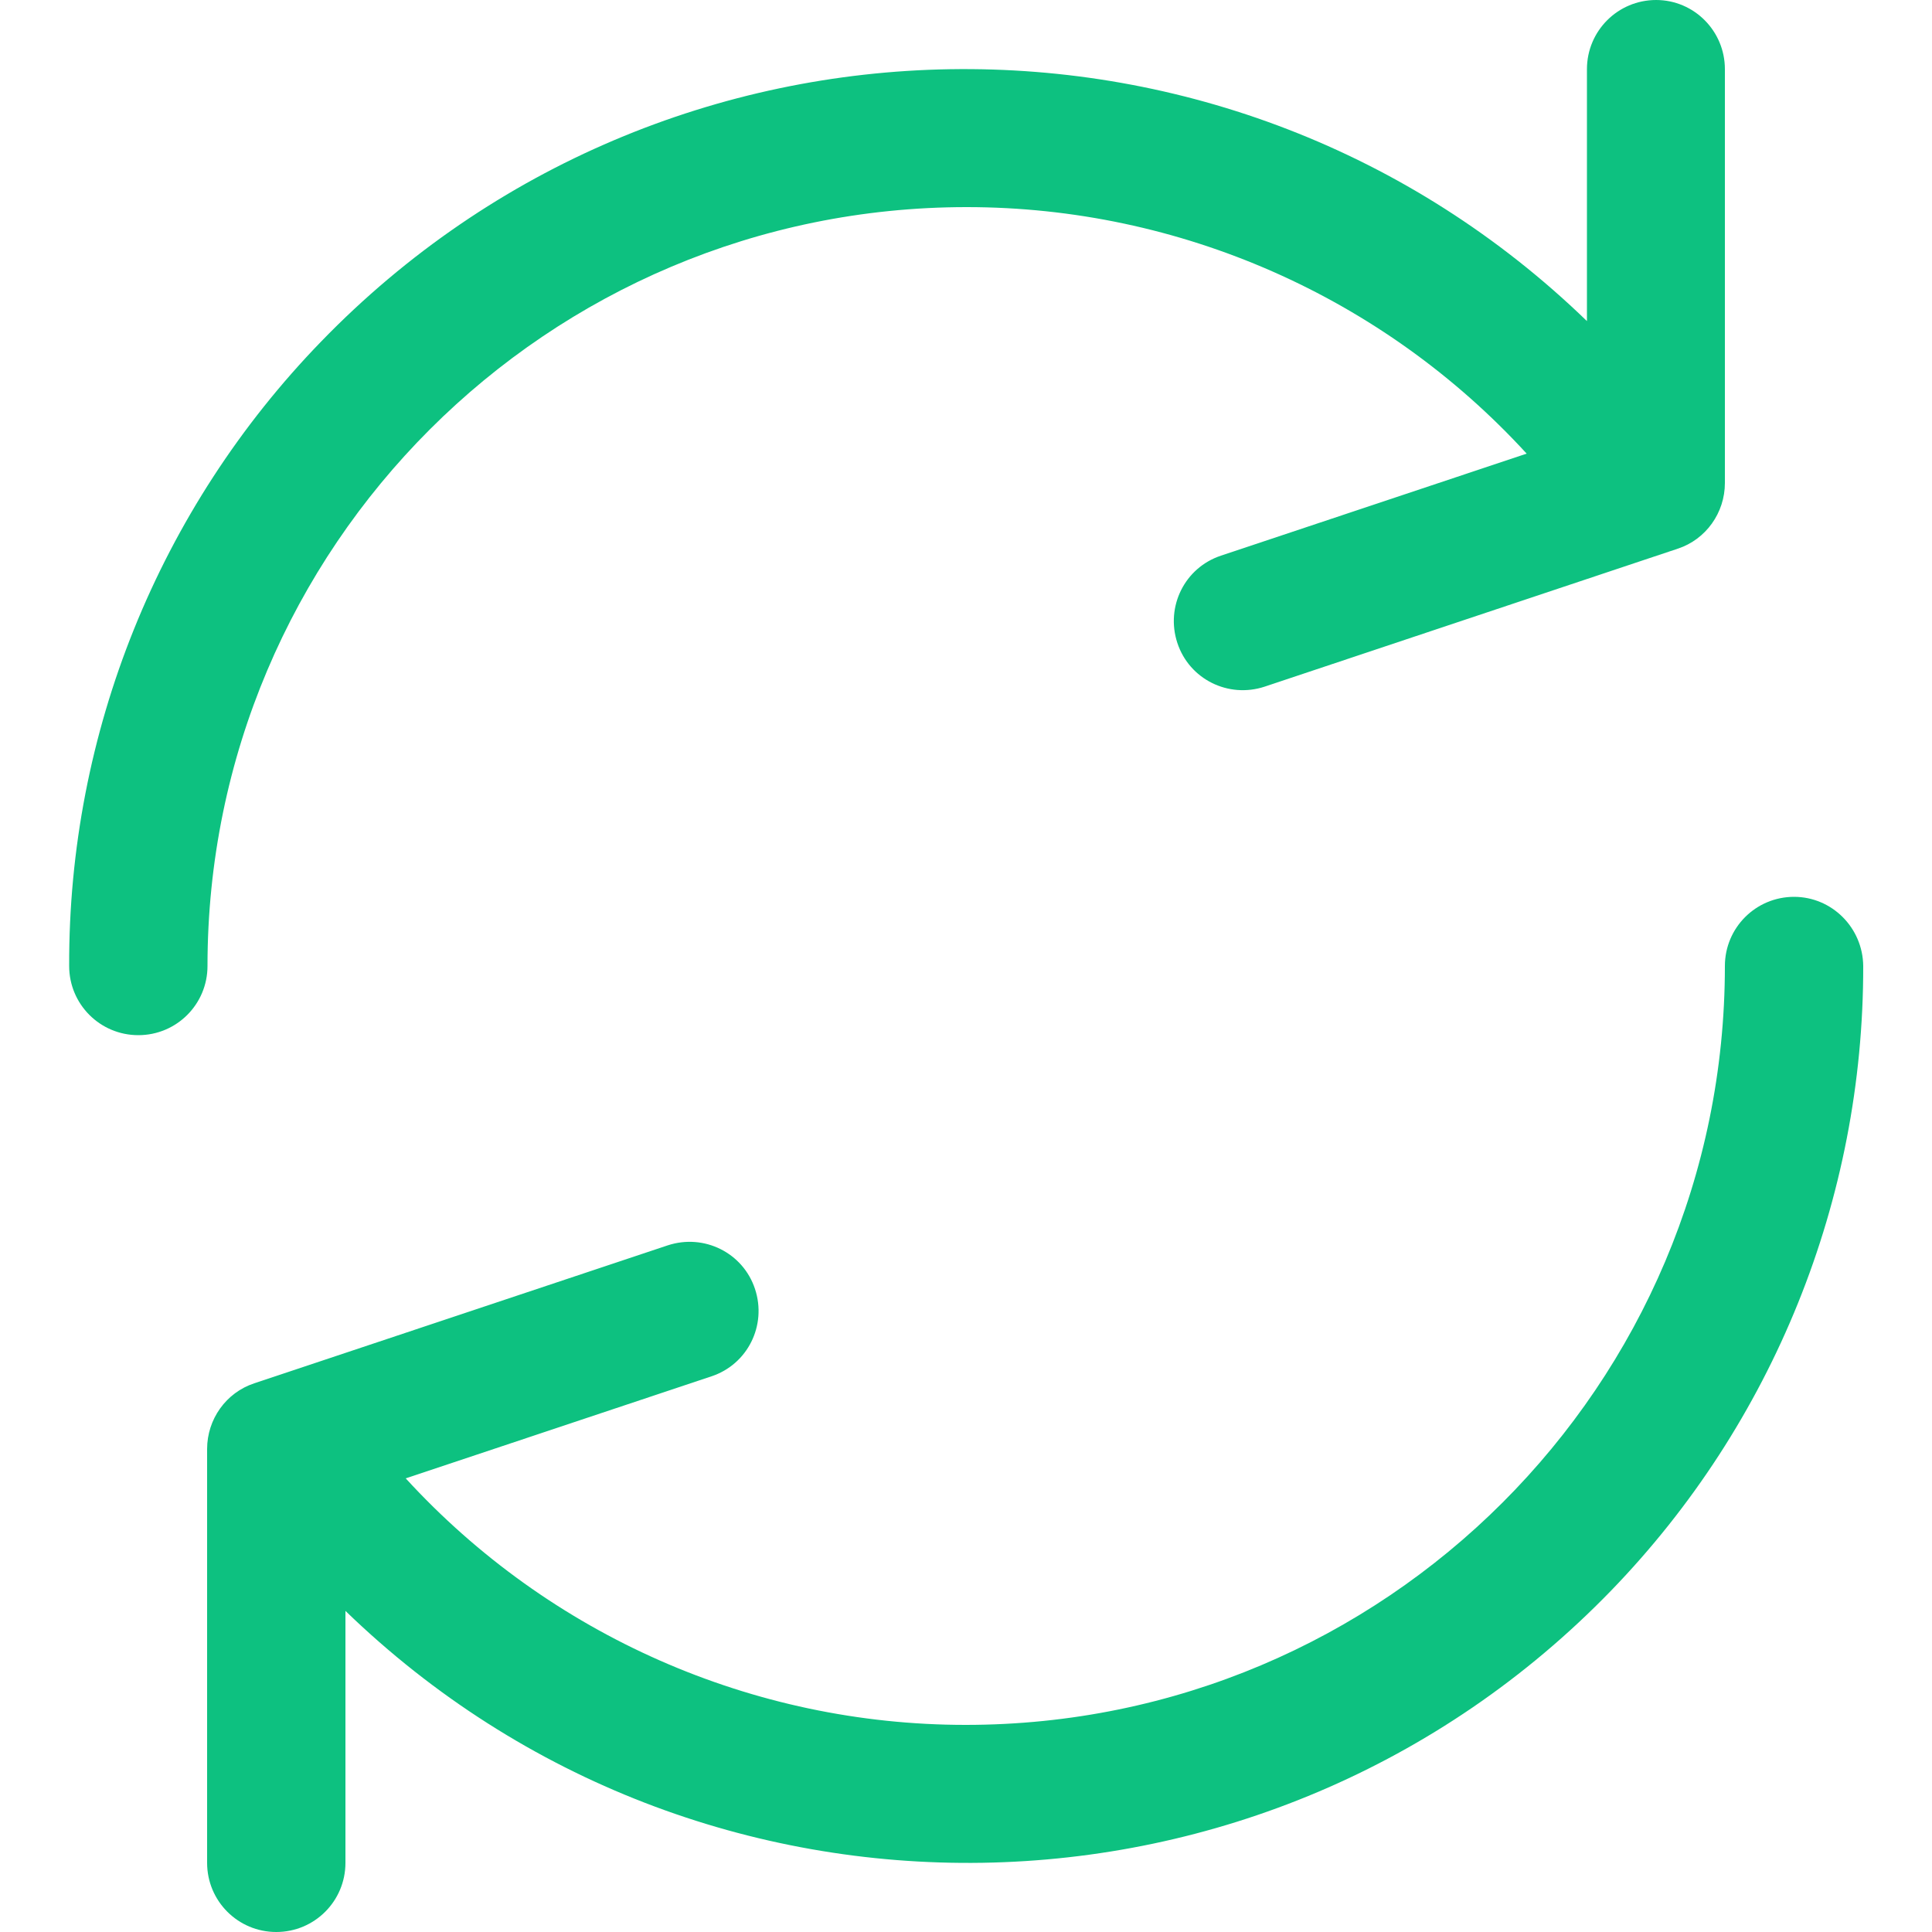 <?xml version="1.0" encoding="utf-8"?>
<!-- Generator: Adobe Illustrator 24.2.3, SVG Export Plug-In . SVG Version: 6.00 Build 0)  -->
<svg version="1.1" id="Capa_1" xmlns="http://www.w3.org/2000/svg" xmlns:xlink="http://www.w3.org/1999/xlink" x="0px" y="0px"
	 viewBox="0 0 500 500" style="enable-background:new 0 0 500 500;" xml:space="preserve">
<style type="text/css">
	.st0{fill:#0DC180;}
</style>
<g>
	<g>
		<g>
			<path class="st0" d="M428.6,0c-9.9,0-17.9,8-17.9,17.9v65.2c-91.9-89-238.6-86.6-327.6,5.3c-42,43.3-65.4,101.3-65.2,161.6
				c0,9.9,8,17.9,17.9,17.9s17.9-8,17.9-17.9c0-108.5,88-196.4,196.5-196.4c55.1,0,107.7,23.2,144.9,63.8L316,143.8
				c-9.4,3.1-14.4,13.2-11.3,22.6c3.1,9.4,13.2,14.4,22.6,11.3L434.2,142c7.3-2.4,12.2-9.3,12.2-17V17.9C446.4,8,438.4,0,428.6,0z"
				/>
		</g>
	</g>
	<g>
		<g>
			<path class="st0" d="M464.3,232.1c-9.9,0-17.9,8-17.9,17.9c0,108.5-88,196.4-196.5,196.4c-55.1,0-107.7-23.2-144.9-63.8
				l79.1-26.4c9.4-3.1,14.4-13.2,11.3-22.6c-3.1-9.4-13.2-14.4-22.6-11.3L65.8,358c-7.3,2.4-12.2,9.3-12.2,17v107.1
				c0,9.9,8,17.9,17.9,17.9s17.9-8,17.9-17.9v-65.2c91.9,89,238.6,86.6,327.6-5.3c41.9-43.3,65.3-101.3,65.2-161.6
				C482.1,240.1,474.1,232.1,464.3,232.1z"/>
		</g>
	</g>
</g>
</svg>
